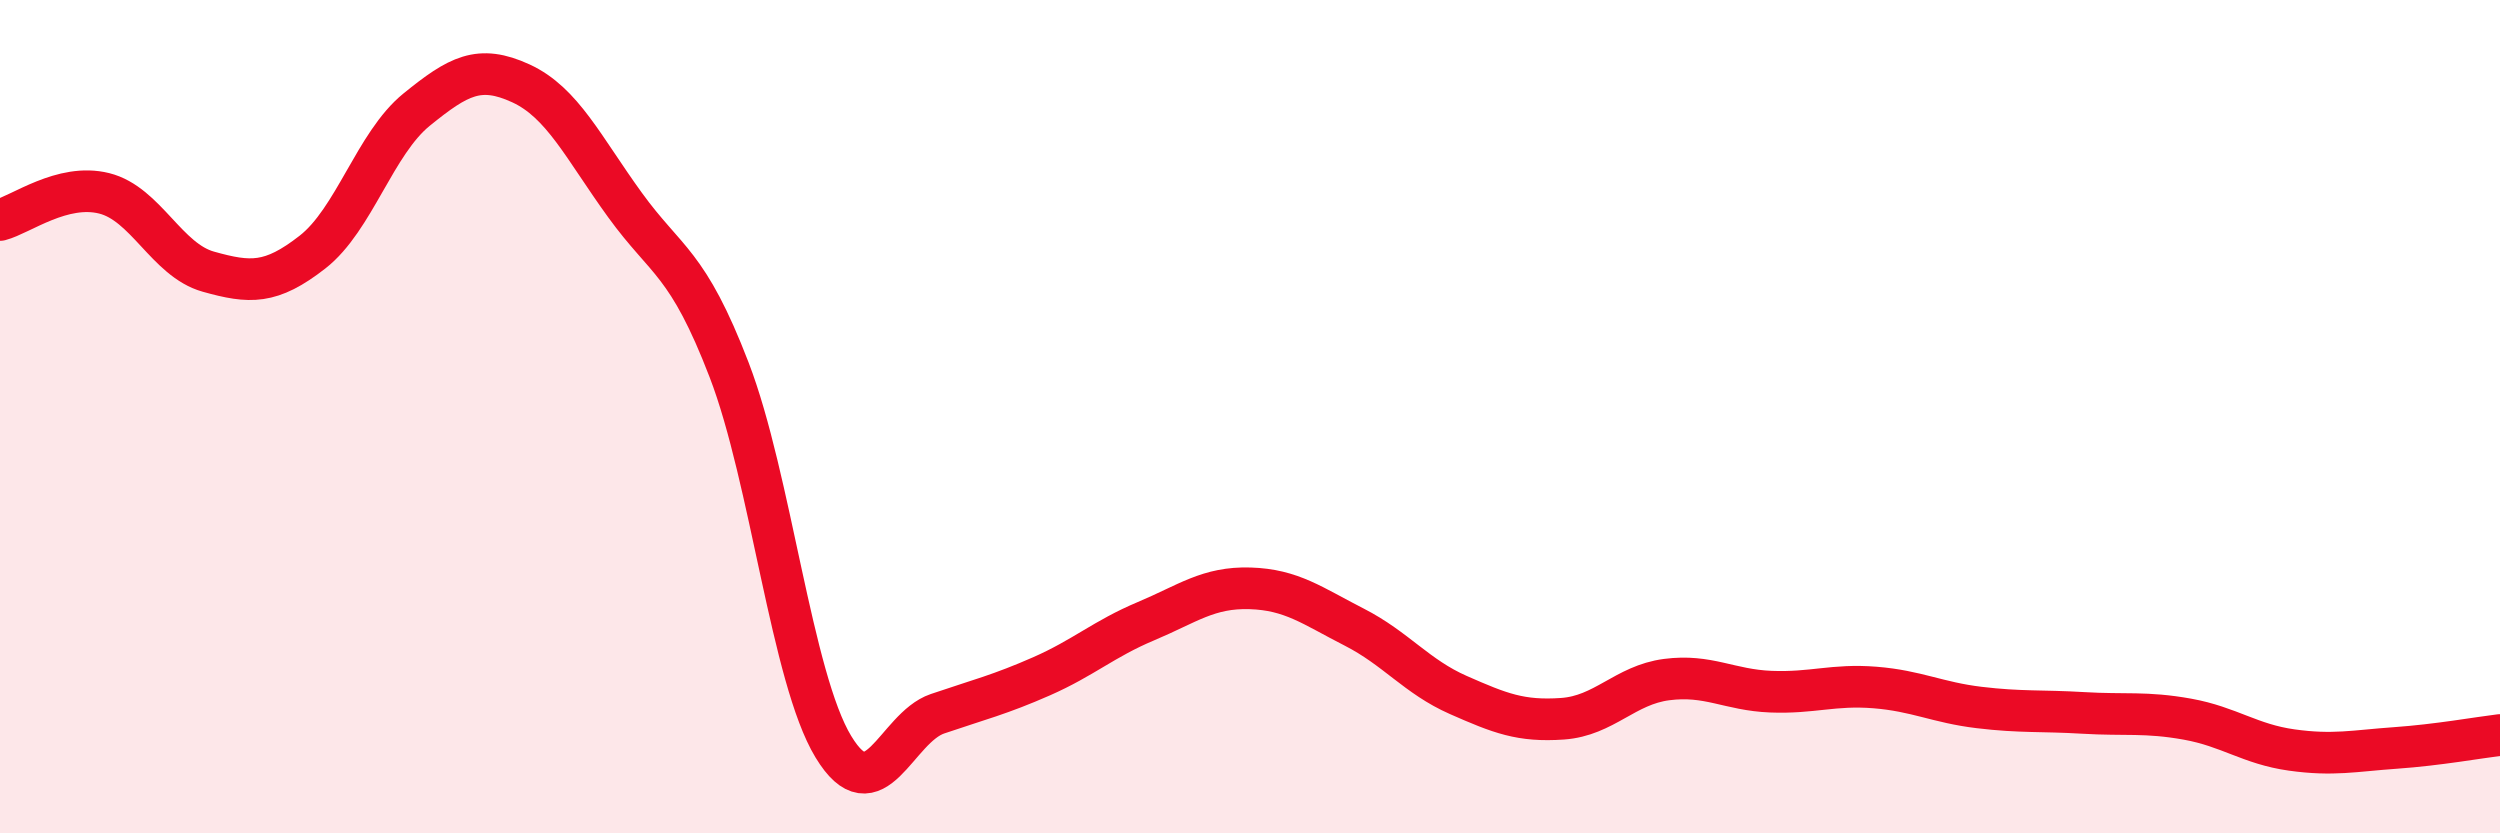 
    <svg width="60" height="20" viewBox="0 0 60 20" xmlns="http://www.w3.org/2000/svg">
      <path
        d="M 0,5.28 C 0.5,5.15 1.5,4.39 2.5,4.64 C 3.5,4.89 4,6.24 5,6.52 C 6,6.8 6.5,6.83 7.5,6.05 C 8.5,5.27 9,3.44 10,2.63 C 11,1.82 11.5,1.54 12.5,2 C 13.5,2.46 14,3.54 15,4.92 C 16,6.3 16.5,6.28 17.5,8.88 C 18.5,11.48 19,16.27 20,17.92 C 21,19.57 21.5,17.47 22.5,17.13 C 23.5,16.79 24,16.67 25,16.23 C 26,15.79 26.5,15.33 27.5,14.91 C 28.5,14.49 29,14.09 30,14.12 C 31,14.15 31.5,14.54 32.5,15.05 C 33.5,15.56 34,16.24 35,16.68 C 36,17.12 36.5,17.32 37.5,17.25 C 38.5,17.18 39,16.44 40,16.31 C 41,16.18 41.5,16.56 42.5,16.6 C 43.5,16.64 44,16.42 45,16.5 C 46,16.58 46.5,16.86 47.5,16.98 C 48.5,17.1 49,17.05 50,17.11 C 51,17.17 51.5,17.08 52.5,17.26 C 53.5,17.44 54,17.86 55,18 C 56,18.14 56.5,18.02 57.5,17.95 C 58.5,17.88 59.5,17.7 60,17.64L60 20L0 20Z"
        fill="#EB0A25"
        opacity="0.1"
        stroke-linecap="round"
        stroke-linejoin="round"
      />
      <path
        d="M 0,5.28 C 0.5,5.15 1.5,4.39 2.5,4.64 C 3.5,4.89 4,6.24 5,6.52 C 6,6.8 6.5,6.83 7.5,6.05 C 8.5,5.27 9,3.44 10,2.63 C 11,1.82 11.5,1.54 12.5,2 C 13.5,2.46 14,3.54 15,4.92 C 16,6.3 16.5,6.28 17.5,8.88 C 18.5,11.48 19,16.27 20,17.92 C 21,19.57 21.5,17.47 22.5,17.13 C 23.5,16.79 24,16.67 25,16.23 C 26,15.79 26.5,15.33 27.5,14.91 C 28.5,14.49 29,14.09 30,14.12 C 31,14.15 31.5,14.54 32.5,15.05 C 33.5,15.56 34,16.24 35,16.68 C 36,17.12 36.5,17.32 37.5,17.25 C 38.5,17.18 39,16.44 40,16.31 C 41,16.18 41.5,16.56 42.5,16.6 C 43.5,16.64 44,16.42 45,16.5 C 46,16.58 46.5,16.86 47.5,16.98 C 48.5,17.1 49,17.05 50,17.11 C 51,17.17 51.5,17.08 52.5,17.26 C 53.5,17.44 54,17.86 55,18 C 56,18.14 56.5,18.02 57.5,17.95 C 58.5,17.88 59.5,17.7 60,17.64"
        stroke="#EB0A25"
        stroke-width="1"
        fill="none"
        stroke-linecap="round"
        stroke-linejoin="round"
      />
    </svg>
  
